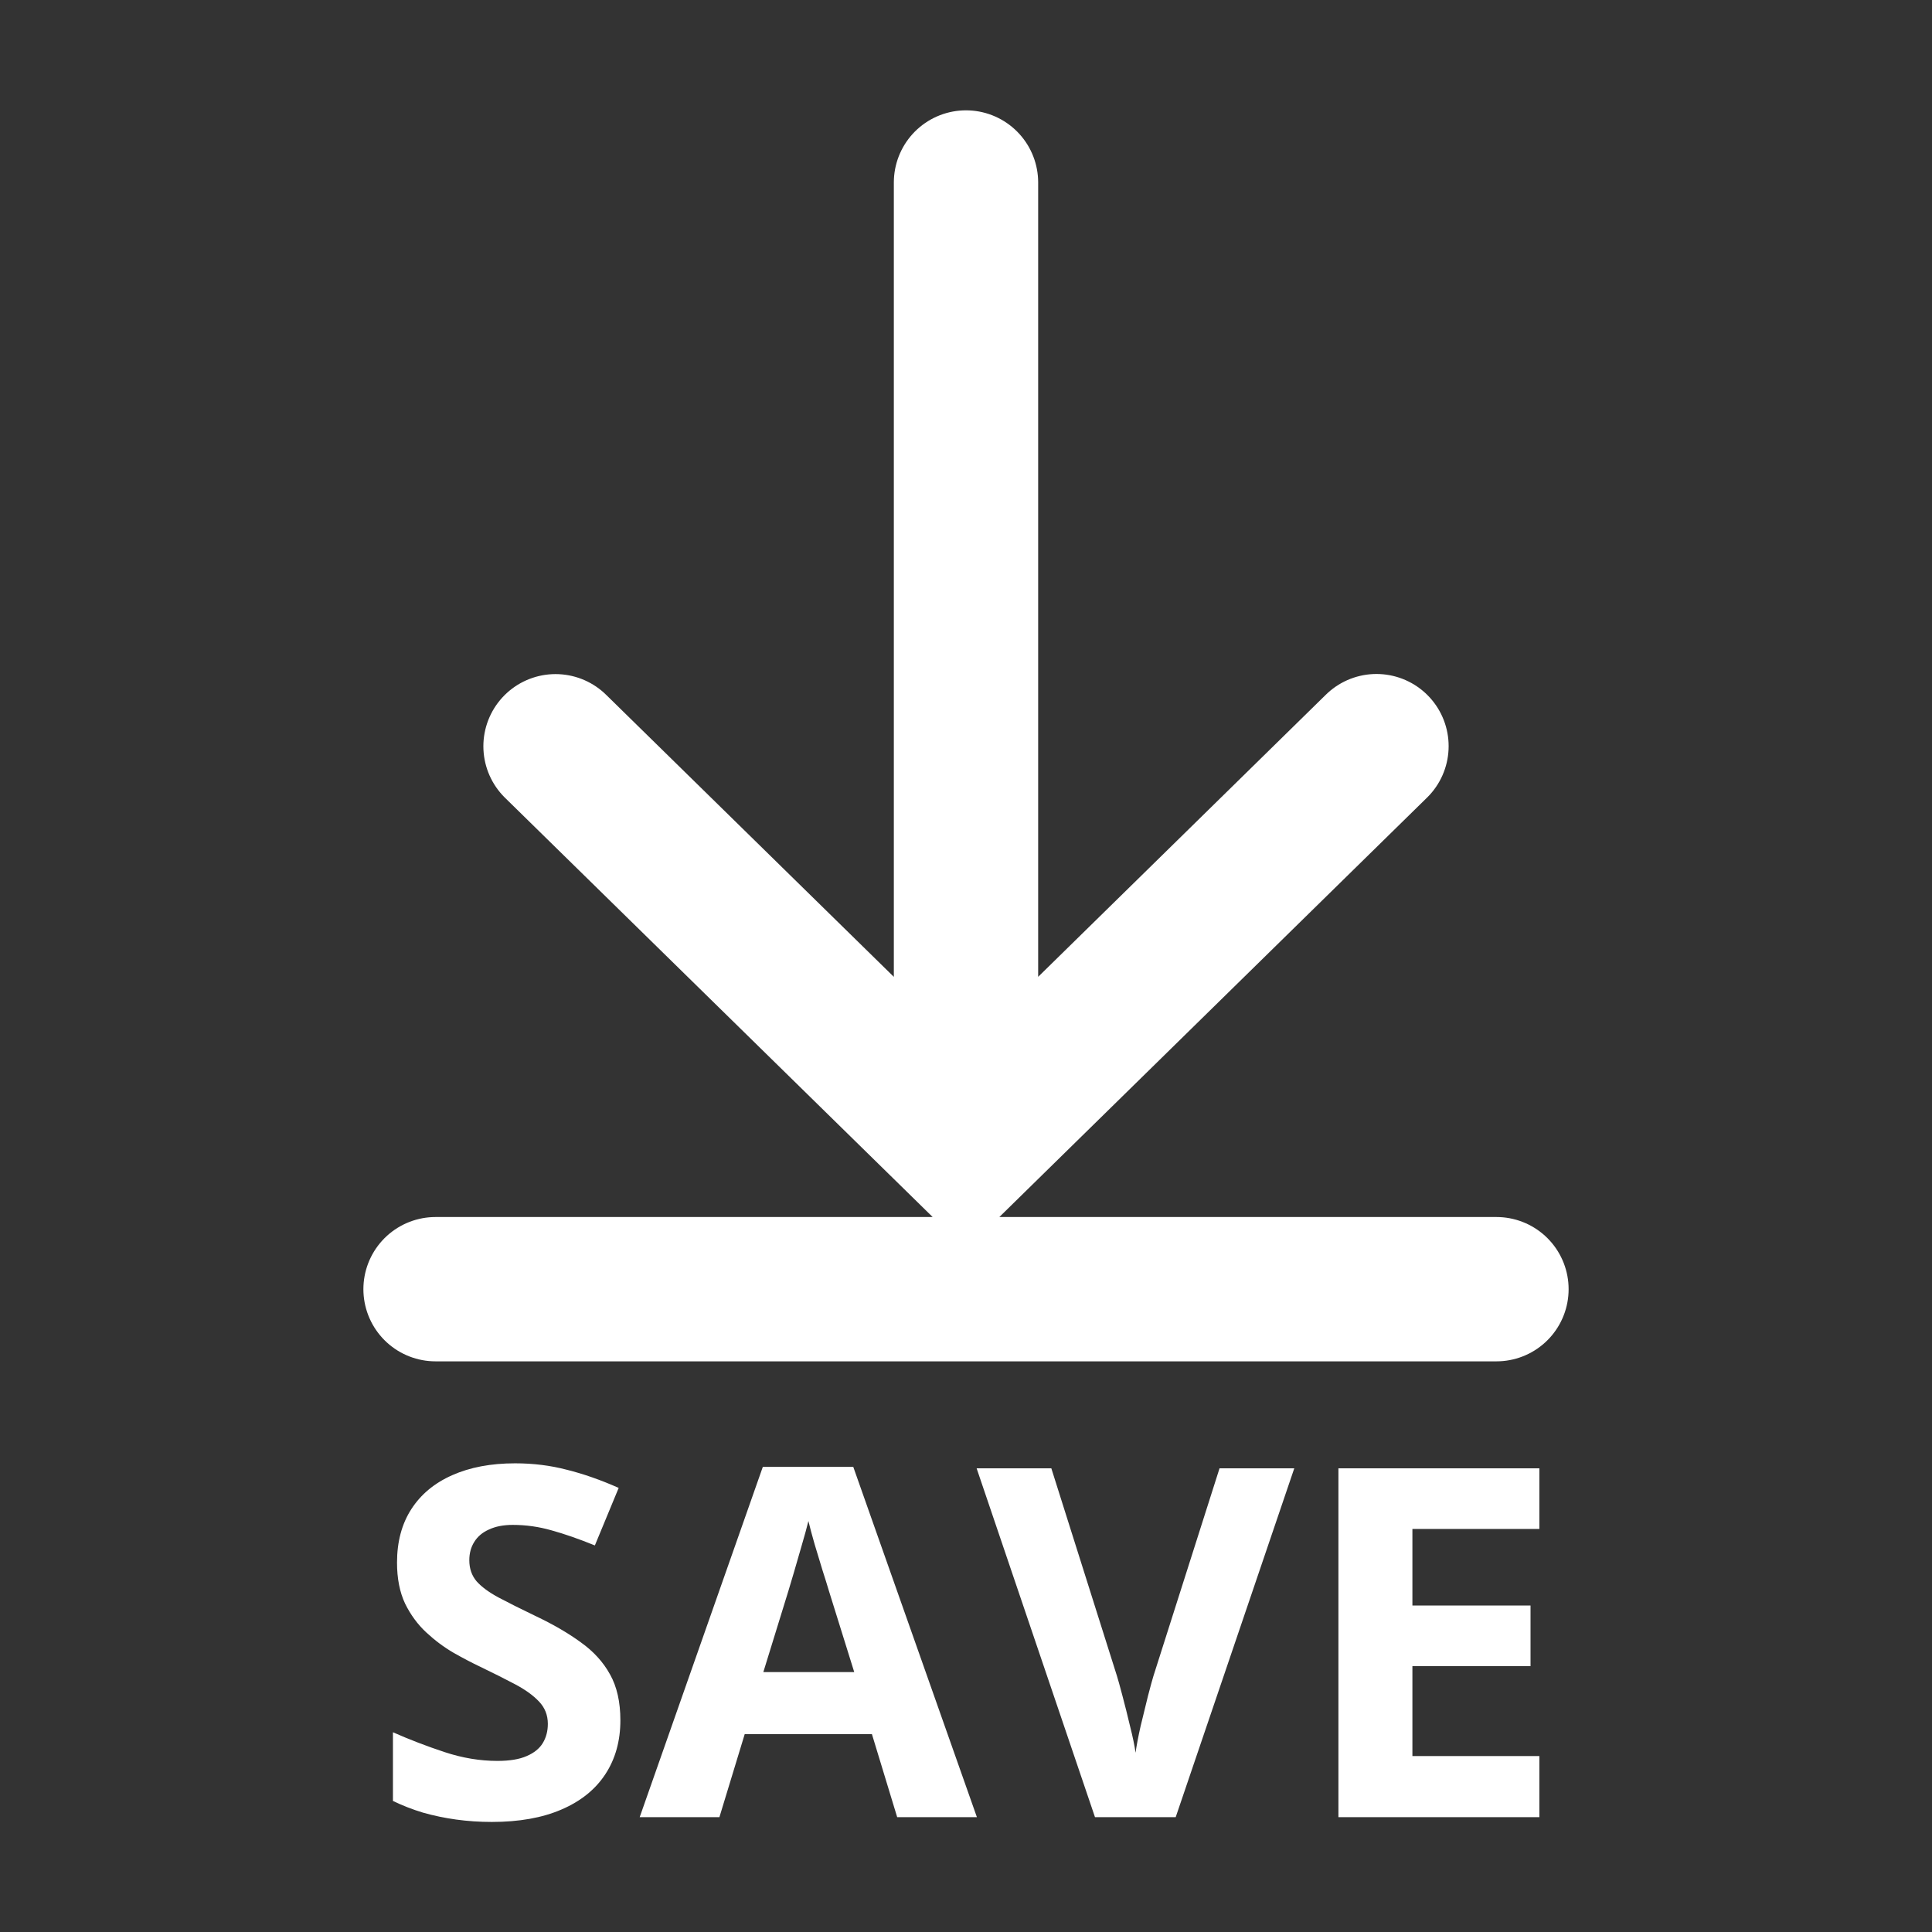 <svg xmlns="http://www.w3.org/2000/svg" height="50" width="50"><rect width="100%" height="100%" fill="#333333" stroke="none"/><path style="fill:none;stroke:#fff;stroke-width:3.735;stroke-linecap:round;stroke-miterlimit:4;stroke-dasharray:none;stroke-opacity:1" d="M11.272 33.364h27.456M25 28.57V4.723m-10.623 14.59L25 29.727 35.623 19.31"/><g style="font-style:normal;font-weight:400;font-size:13.542px;line-height:1.25;font-family:sans-serif;fill:#fff;fill-opacity:1;stroke:none;stroke-width:.339" aria-label="SAVE"><path style="font-style:normal;font-variant:normal;font-weight:700;font-stretch:normal;font-family:'Open Sans';-inkscape-font-specification:'Open Sans Bold';fill:#fff;fill-opacity:1;stroke-width:.339" d="M15.419 45.398q0 .86-.417 1.495-.416.635-1.216.978-.794.344-1.931.344-.503 0-.985-.066-.477-.066-.92-.192-.436-.132-.833-.324V45.73q.688.304 1.429.549.74.245 1.467.245.503 0 .807-.133.31-.132.45-.363.139-.232.139-.53 0-.363-.245-.62-.245-.259-.674-.484-.424-.224-.96-.482-.336-.159-.733-.384-.397-.231-.754-.562-.357-.33-.589-.8-.224-.476-.224-1.137 0-.866.396-1.481.397-.615 1.131-.94.74-.33 1.746-.33.754 0 1.435.179.687.171 1.434.502l-.66 1.594q-.669-.271-1.198-.417-.529-.152-1.077-.152-.384 0-.655.126-.271.119-.41.343-.139.219-.139.51 0 .343.199.581.205.232.608.45.41.218 1.018.51.74.35 1.263.733.53.377.813.893.285.51.285 1.27zM23.089 48.083l-.7-2.301h-3.525l-.701 2.301h-2.209l3.412-9.707h2.506l3.426 9.707zm-1.19-4.02-.701-2.248q-.066-.225-.179-.576-.105-.357-.218-.72-.106-.37-.172-.642-.066.271-.185.675-.112.396-.218.753l-.152.51-.694 2.248zM34.092 38.416l-3.286 9.667H28.57l-3.28-9.667h2.07l1.818 5.753q.046.145.152.548.106.397.212.847.112.443.152.734.04-.291.139-.734.105-.443.205-.84.105-.403.152-.555l1.831-5.753zM40.883 48.083h-5.568v-9.667h5.568v1.68h-3.518v2.122h3.273v1.68h-3.273v2.492h3.518z" transform="matrix(.934 0 0 .934 1.654 2.119)"/></g></svg>